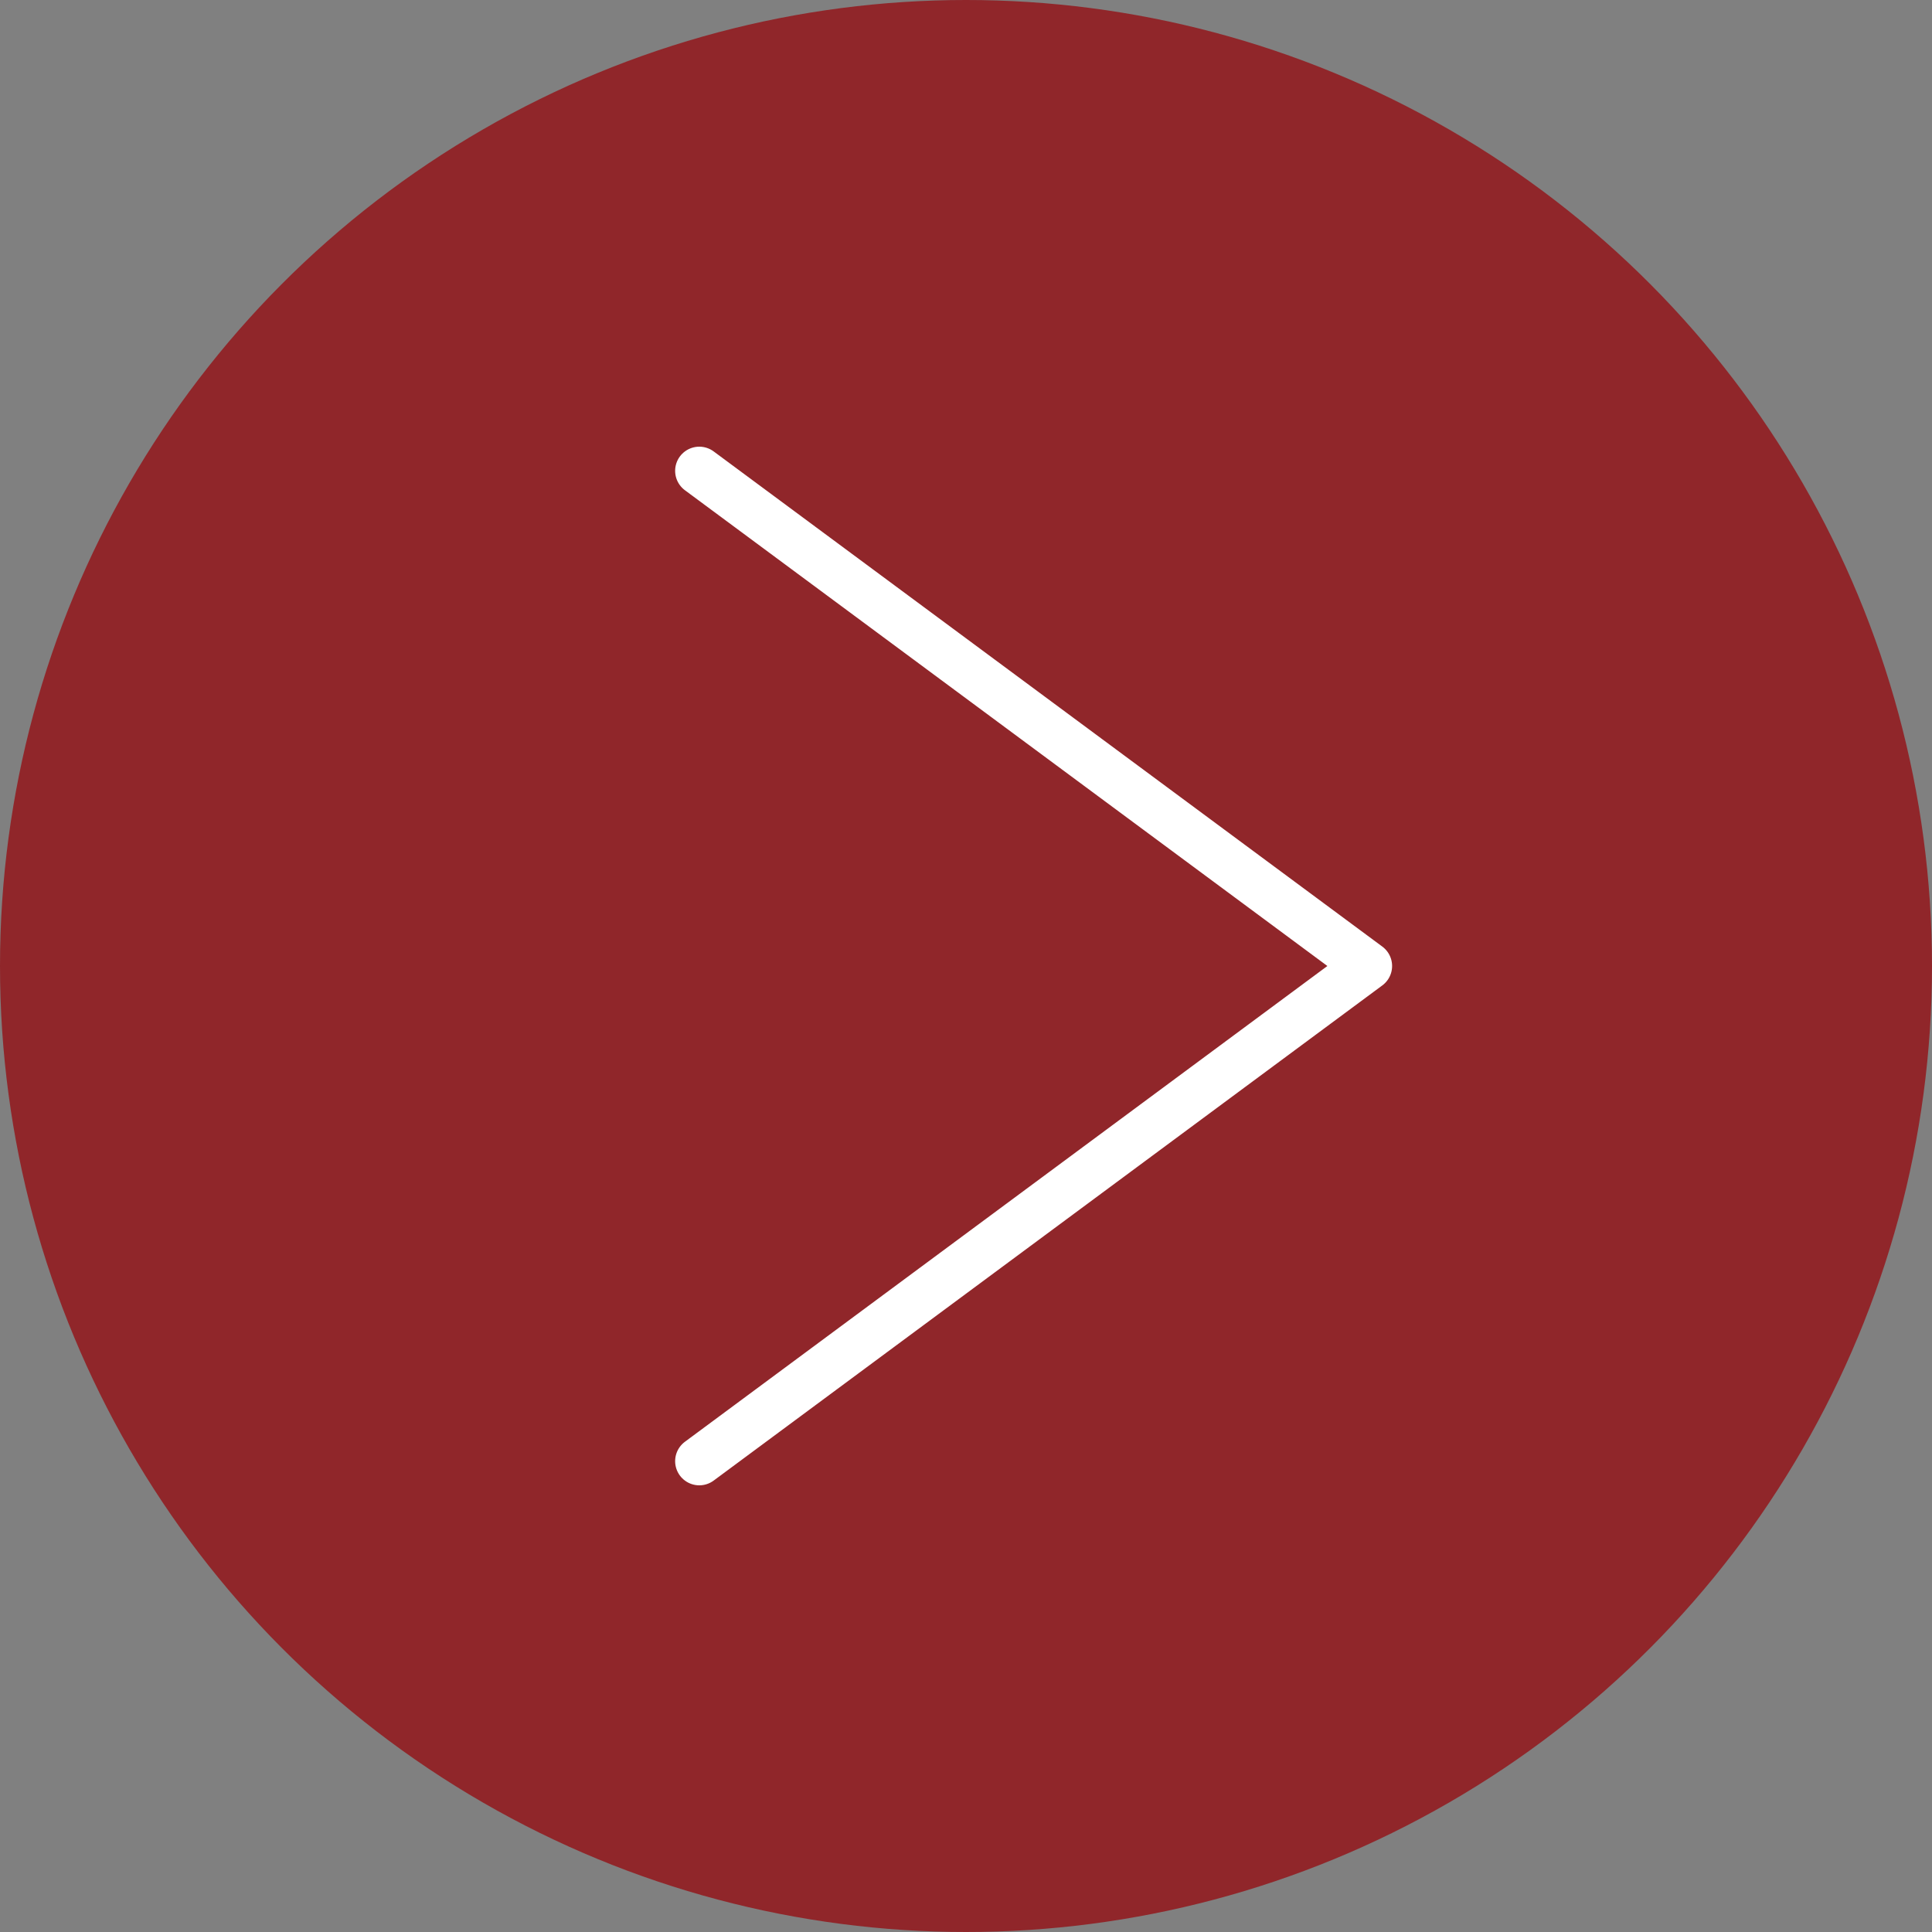 <?xml version="1.0" encoding="UTF-8"?>
<svg id="Layer_1" data-name="Layer 1" xmlns="http://www.w3.org/2000/svg" viewBox="0 0 200 200">
  <rect x="0" y="0" width="200" height="200" fill="#808080" stroke="none"/>
  <defs>
    <style>
      .cls-1 {
        fill: none;
        stroke: #fff;
        stroke-linecap: round;
        stroke-linejoin: round;
        stroke-width: 5px;
      }

      .cls-2 {
        fill: #90262a;
      }
    </style>
  </defs>
  <circle class="cls-2" cx="100" cy="100" r="100"/>
  <polyline class="cls-1" points="72.39 151.26 141.61 100 72.39 48.74"/>
</svg>